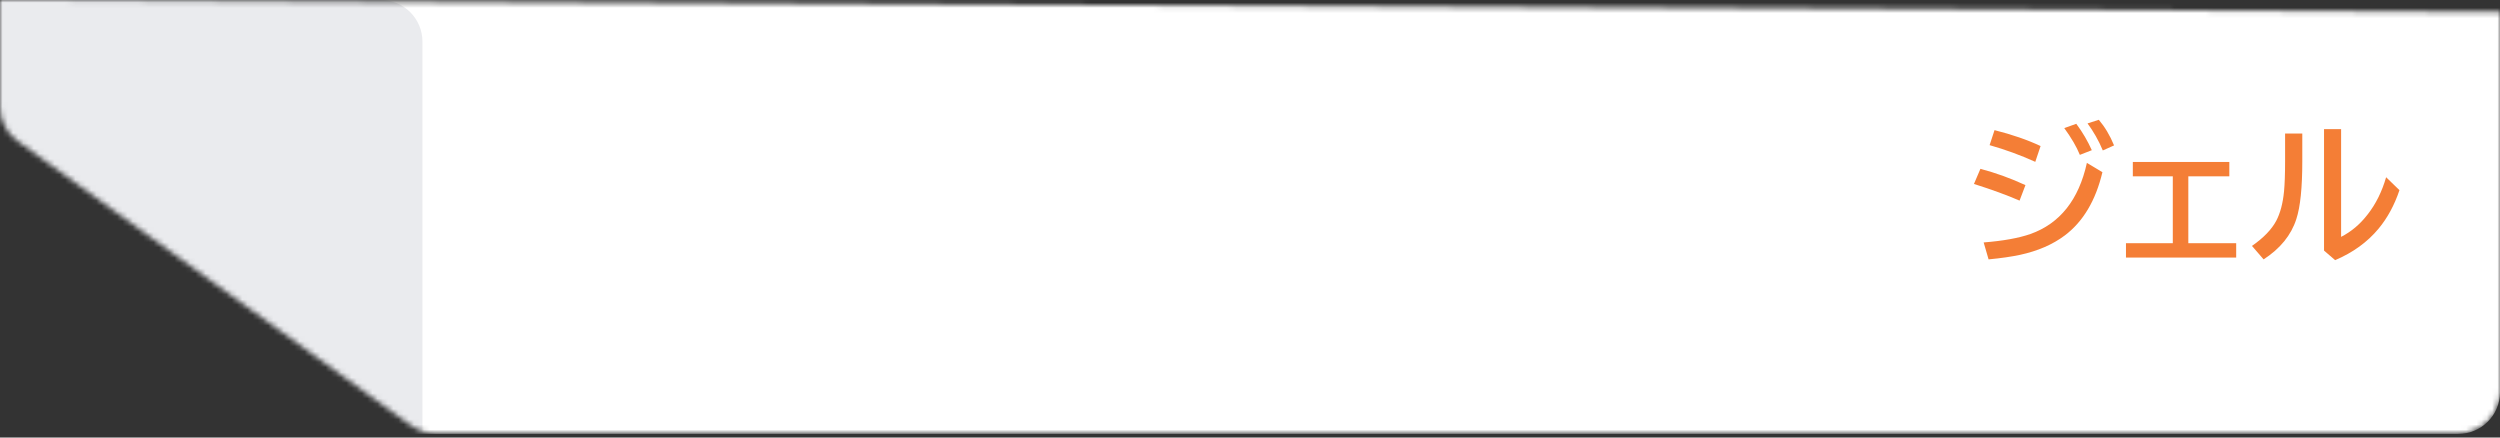 <svg width="480" height="84" viewBox="0 0 480 84" fill="none" xmlns="http://www.w3.org/2000/svg">
<rect x="0" y="0" width="480" height="84" fill="#333333" stroke="none"/>
<mask id="mask0_575_185" style="mask-type:alpha" maskUnits="userSpaceOnUse" x="0" y="0" width="480" height="84">
<path fill-rule="evenodd" clip-rule="evenodd" d="M0 0V20.56C0 23.13 1.23 25.54 3.31 27.04L78.9 81.67C80.26 82.65 81.9 83.19 83.59 83.19H472C476.42 83.19 480 79.61 480 75.19V2.3L0 0Z" fill="white"/>
</mask>
<g mask="url(#mask0_575_185)">
<path d="M0 0H480V75.31C480 79.728 476.418 83.31 472 83.31H8C3.582 83.31 0 79.728 0 75.31V0Z" fill="white"/>
<path d="M0 0H73.11C77.53 0 81.11 3.58 81.11 8V83.31H0V0Z" fill="#EAEBEE"/>
<path d="M387.768 38.524C385.384 37.481 382.453 36.413 379 35.32L380.242 32.414C383.223 33.209 386.104 34.252 388.886 35.544L387.743 38.549L387.768 38.524ZM380.888 46.547C384.638 46.249 387.619 45.703 389.83 44.933C395.493 42.921 399.119 38.375 400.684 31.271L403.665 33.06C402.373 38.499 399.964 42.548 396.437 45.206C394.127 46.944 391.27 48.186 387.843 48.932C386.203 49.279 384.191 49.577 381.807 49.801L380.863 46.547H380.888ZM390.774 31.073C387.917 29.781 384.986 28.713 382.005 27.868L382.949 24.987C386.303 25.832 389.258 26.85 391.792 28.042L390.774 31.073ZM399.318 29.706C398.697 28.166 397.704 26.477 396.337 24.59L398.647 23.77C399.889 25.434 400.858 27.123 401.628 28.837L399.343 29.731L399.318 29.706ZM403.739 28.887C402.945 26.974 401.951 25.26 400.808 23.695L402.969 23C404.112 24.341 405.105 25.981 405.9 27.918L403.739 28.887Z" fill="#F47E36"/>
<path d="M409.502 31.097H428.032V33.855H420.158V46.696H429.348V49.453H408.186V46.696H417.177V33.855H409.502V31.097Z" fill="#F47E36"/>
<path d="M438.762 25.633H442.041V30.924C442.041 35.991 441.668 39.716 440.898 42.051C439.905 45.156 437.793 47.739 434.614 49.801L432.378 47.218C434.589 45.678 436.154 44.063 437.048 42.374C437.793 40.958 438.315 39.071 438.538 36.711C438.663 35.37 438.737 33.457 438.737 30.998V25.633H438.762ZM446.214 24.788H449.492V45.479C451.43 44.485 453.119 43.07 454.559 41.207C456.149 39.195 457.341 36.785 458.136 34.028L460.695 36.512C459.726 39.394 458.385 41.852 456.696 43.889C454.559 46.472 451.777 48.484 448.35 49.95L446.214 48.112V24.788Z" fill="#F47E36"/>
</g>
</svg>
